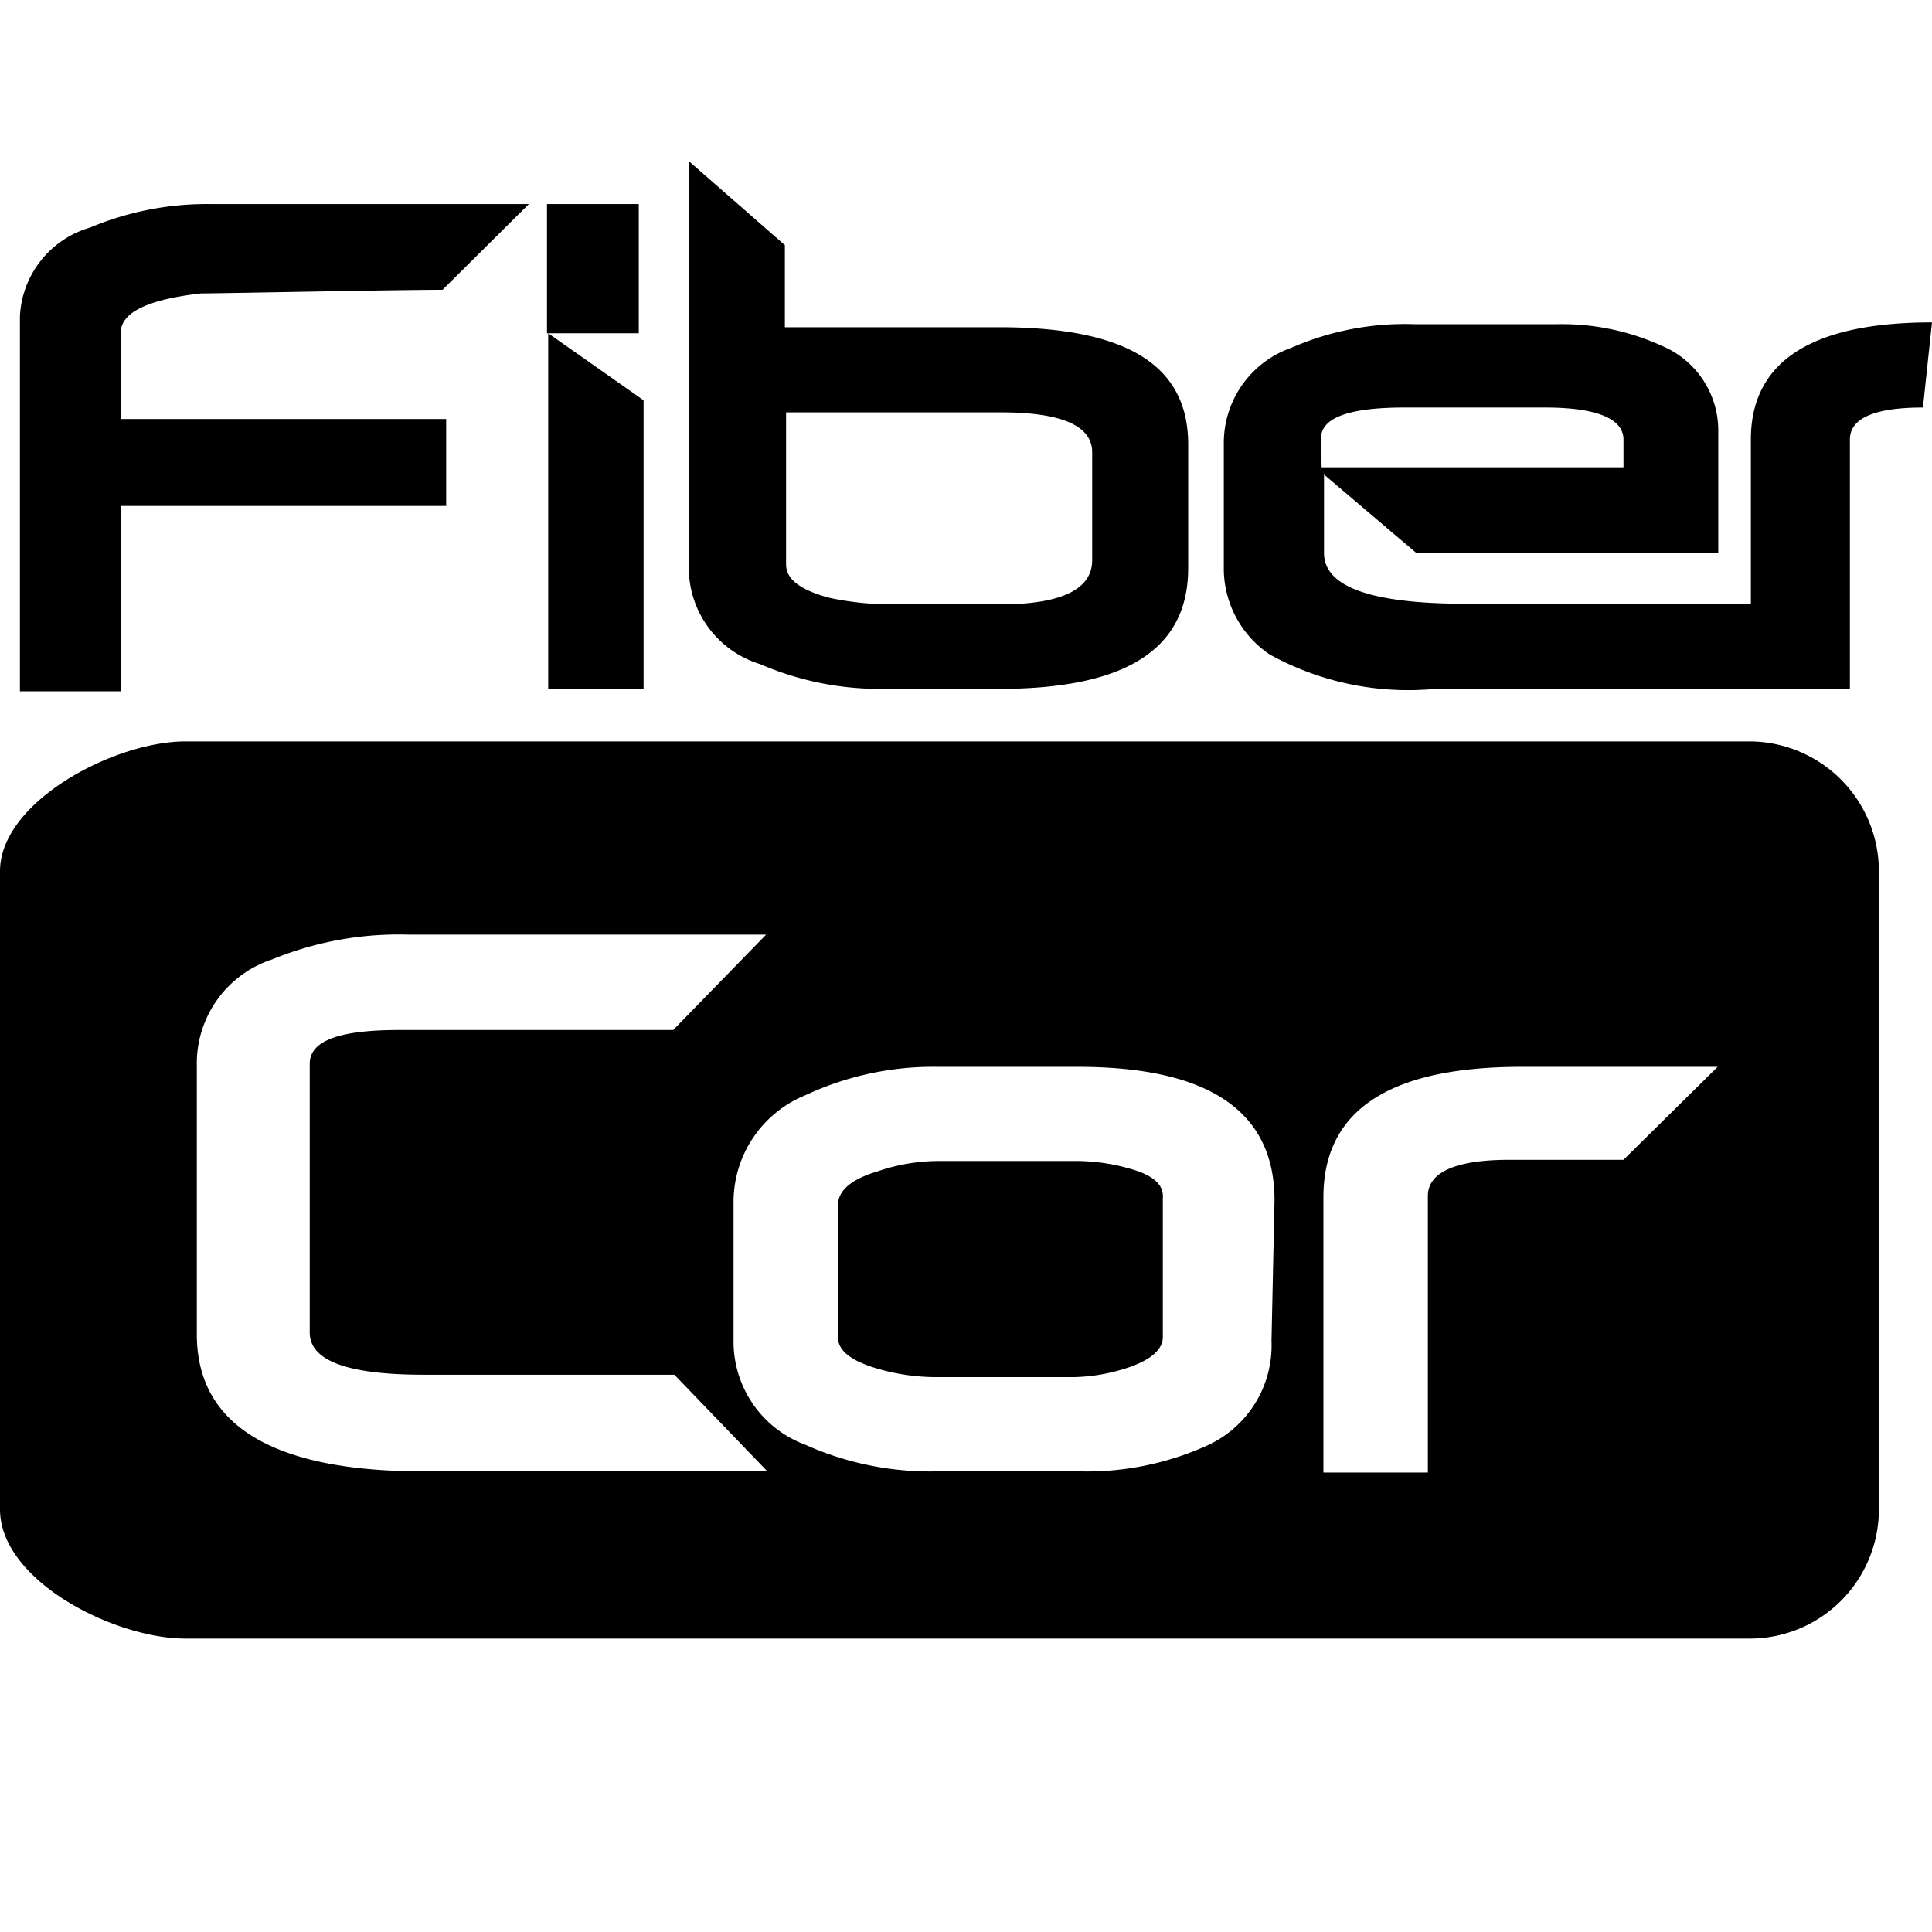 <?xml version="1.0" encoding="UTF-8"?> <svg xmlns="http://www.w3.org/2000/svg" width="32" height="32" viewBox="0 0 32 32"><defs><style>.e-1 { fill: none; } .e-2 { fill: currentColor; }</style></defs><g id="Layer_2" data-name="Layer 2"><g id="Layer_1-2" data-name="Layer 1"><rect class="e-1" width="32" height="32"></rect><path class="e-2" d="M29,15.8h-.13v.28H29a.25.25,0,0,0,.16,0s.05-.06.05-.12-.06-.13-.2-.13m-.31-.14.16,0H29a.49.49,0,0,1,.25.06.28.28,0,0,1,.11.24.26.26,0,0,1-.08.19.29.29,0,0,1-.17.07l.1,0,.22.42h-.21l-.22-.4-.17-.06v.46h-.18Zm-.29.51a.8.8,0,0,0,.05.32.63.63,0,0,0,.14.24.57.57,0,0,0,.21.13.53.53,0,0,0,.25.05.75.75,0,0,0,.26,0,.6.6,0,0,0,.21-.14.73.73,0,0,0,.13-.23.88.88,0,0,0,.05-.33.82.82,0,0,0-.05-.33.6.6,0,0,0-.35-.37.7.7,0,0,0-.25-.05.81.81,0,0,0-.27.05.62.62,0,0,0-.2.15.68.68,0,0,0-.14.23,1.08,1.08,0,0,0,0,.32m-.33,0a1.36,1.36,0,0,1,.08-.47,1.08,1.08,0,0,1,.21-.34,1,1,0,0,1,.32-.21.9.9,0,0,1,.37-.07.92.92,0,0,1,.38.07,1,1,0,0,1,.32.21,1.27,1.27,0,0,1,.2.34,1.36,1.36,0,0,1,.08.47,1.3,1.3,0,0,1-.08.46.89.89,0,0,1-.21.34.72.72,0,0,1-.31.21,1.07,1.07,0,0,1-.76,0,.66.66,0,0,1-.31-.21.89.89,0,0,1-.21-.34,1.11,1.11,0,0,1-.08-.46"></path><path class="e-2" d="M18.09,9.28c0,.48-.51.73-1.52.73H14.79a4.93,4.93,0,0,1-1.06-.11c-.48-.13-.71-.31-.71-.55V6.83h3.56c1,0,1.51.22,1.51.66ZM16.55,5.42H13V4.06L11.41,2.67v6.8A1.67,1.67,0,0,0,12.59,11a5,5,0,0,0,2.05.41h1.91c2.09,0,3.13-.65,3.13-2V7.36c0-1.3-1-1.94-3.13-1.94m5.33,1.84q0-.51,1.38-.51h2.33c.87,0,1.3.19,1.3.53v.46h-5ZM32,5.34c-2,0-3,.65-3,1.94V10H24.28c-1.57,0-2.35-.28-2.35-.84l0-1.3,1.53,1.3h5V7.12a1.52,1.52,0,0,0-.93-1.39,4,4,0,0,0-1.76-.36H23.44a4.69,4.69,0,0,0-2.05.39,1.67,1.67,0,0,0-1.12,1.59V9.44a1.72,1.72,0,0,0,.76,1.4,4.75,4.75,0,0,0,2.74.57h6.87V7.28c0-.35.4-.53,1.21-.53M9.08,11.41h1.58V6.63L9.08,5.52ZM3.33,4.86c.35,0,3.19-.06,4-.06L8.76,3.38H3.49a5,5,0,0,0-2,.39A1.61,1.61,0,0,0,.33,5.24v6.21H2V8.38H7.39V6.94H2V5.51c0-.33.44-.55,1.33-.65"></path><rect class="e-2" x="9.06" y="3.38" width="1.52" height="2.14"></rect><path class="e-2" d="M18.69,19.35a3.23,3.23,0,0,0-.91-.12H15.54a3.11,3.11,0,0,0-1,.17c-.44.13-.66.32-.66.56v2.19c0,.23.23.4.69.53a3.51,3.51,0,0,0,.95.13h2.25a3,3,0,0,0,.89-.15c.4-.13.6-.31.6-.51v-2.3C19.28,19.62,19.1,19.46,18.69,19.35Z"></path><path class="e-2" d="M29,12.28H3.07c-1.18,0-3.07,1-3.07,2.15V25c0,1.18,1.89,2.14,3.07,2.14H29A2.14,2.14,0,0,0,31.12,25V14.43A2.15,2.15,0,0,0,29,12.28ZM7,24.37c-2.49,0-3.74-.77-3.74-2.27V17.62a1.81,1.81,0,0,1,1.25-1.73,5.53,5.53,0,0,1,2.26-.41h5.92l-1.54,1.58H6.61c-1,0-1.48.18-1.48.56v4.45c0,.47.63.7,1.89.7h4.15l1.54,1.6Zm14.06-2.16A1.82,1.82,0,0,1,20,23.94a4.84,4.84,0,0,1-2.15.43h-2.3a5.06,5.06,0,0,1-2.21-.44,1.82,1.82,0,0,1-1.19-1.72V19.89a1.91,1.91,0,0,1,1.19-1.75,5,5,0,0,1,2.2-.47h2.31c2.18,0,3.26.74,3.26,2.21Zm5.83-3H25c-.9,0-1.35.21-1.35.6v4.58H21.92V19.83c0-1.44,1.09-2.16,3.28-2.16h3.25Z"></path><path class="e-2" d="M28.63,16.05c.13,0,.2,0,.2.12s-.08.13-.21.13h-.11v-.24h.12m-.3.75h.18v-.4l.16.05.24.35h.2l-.24-.36-.1-.05a.23.23,0,0,0,.24-.23c0-.19-.15-.26-.34-.26a1.58,1.58,0,0,0-.34,0ZM28,16.37a.63.63,0,0,1,.68-.69.64.64,0,0,1,.68.69.63.63,0,0,1-.68.69.64.64,0,0,1-.68-.69m-.21,0a.84.84,0,0,0,.89.89.85.85,0,0,0,.89-.89.89.89,0,1,0-1.78,0"></path></g></g></svg> 